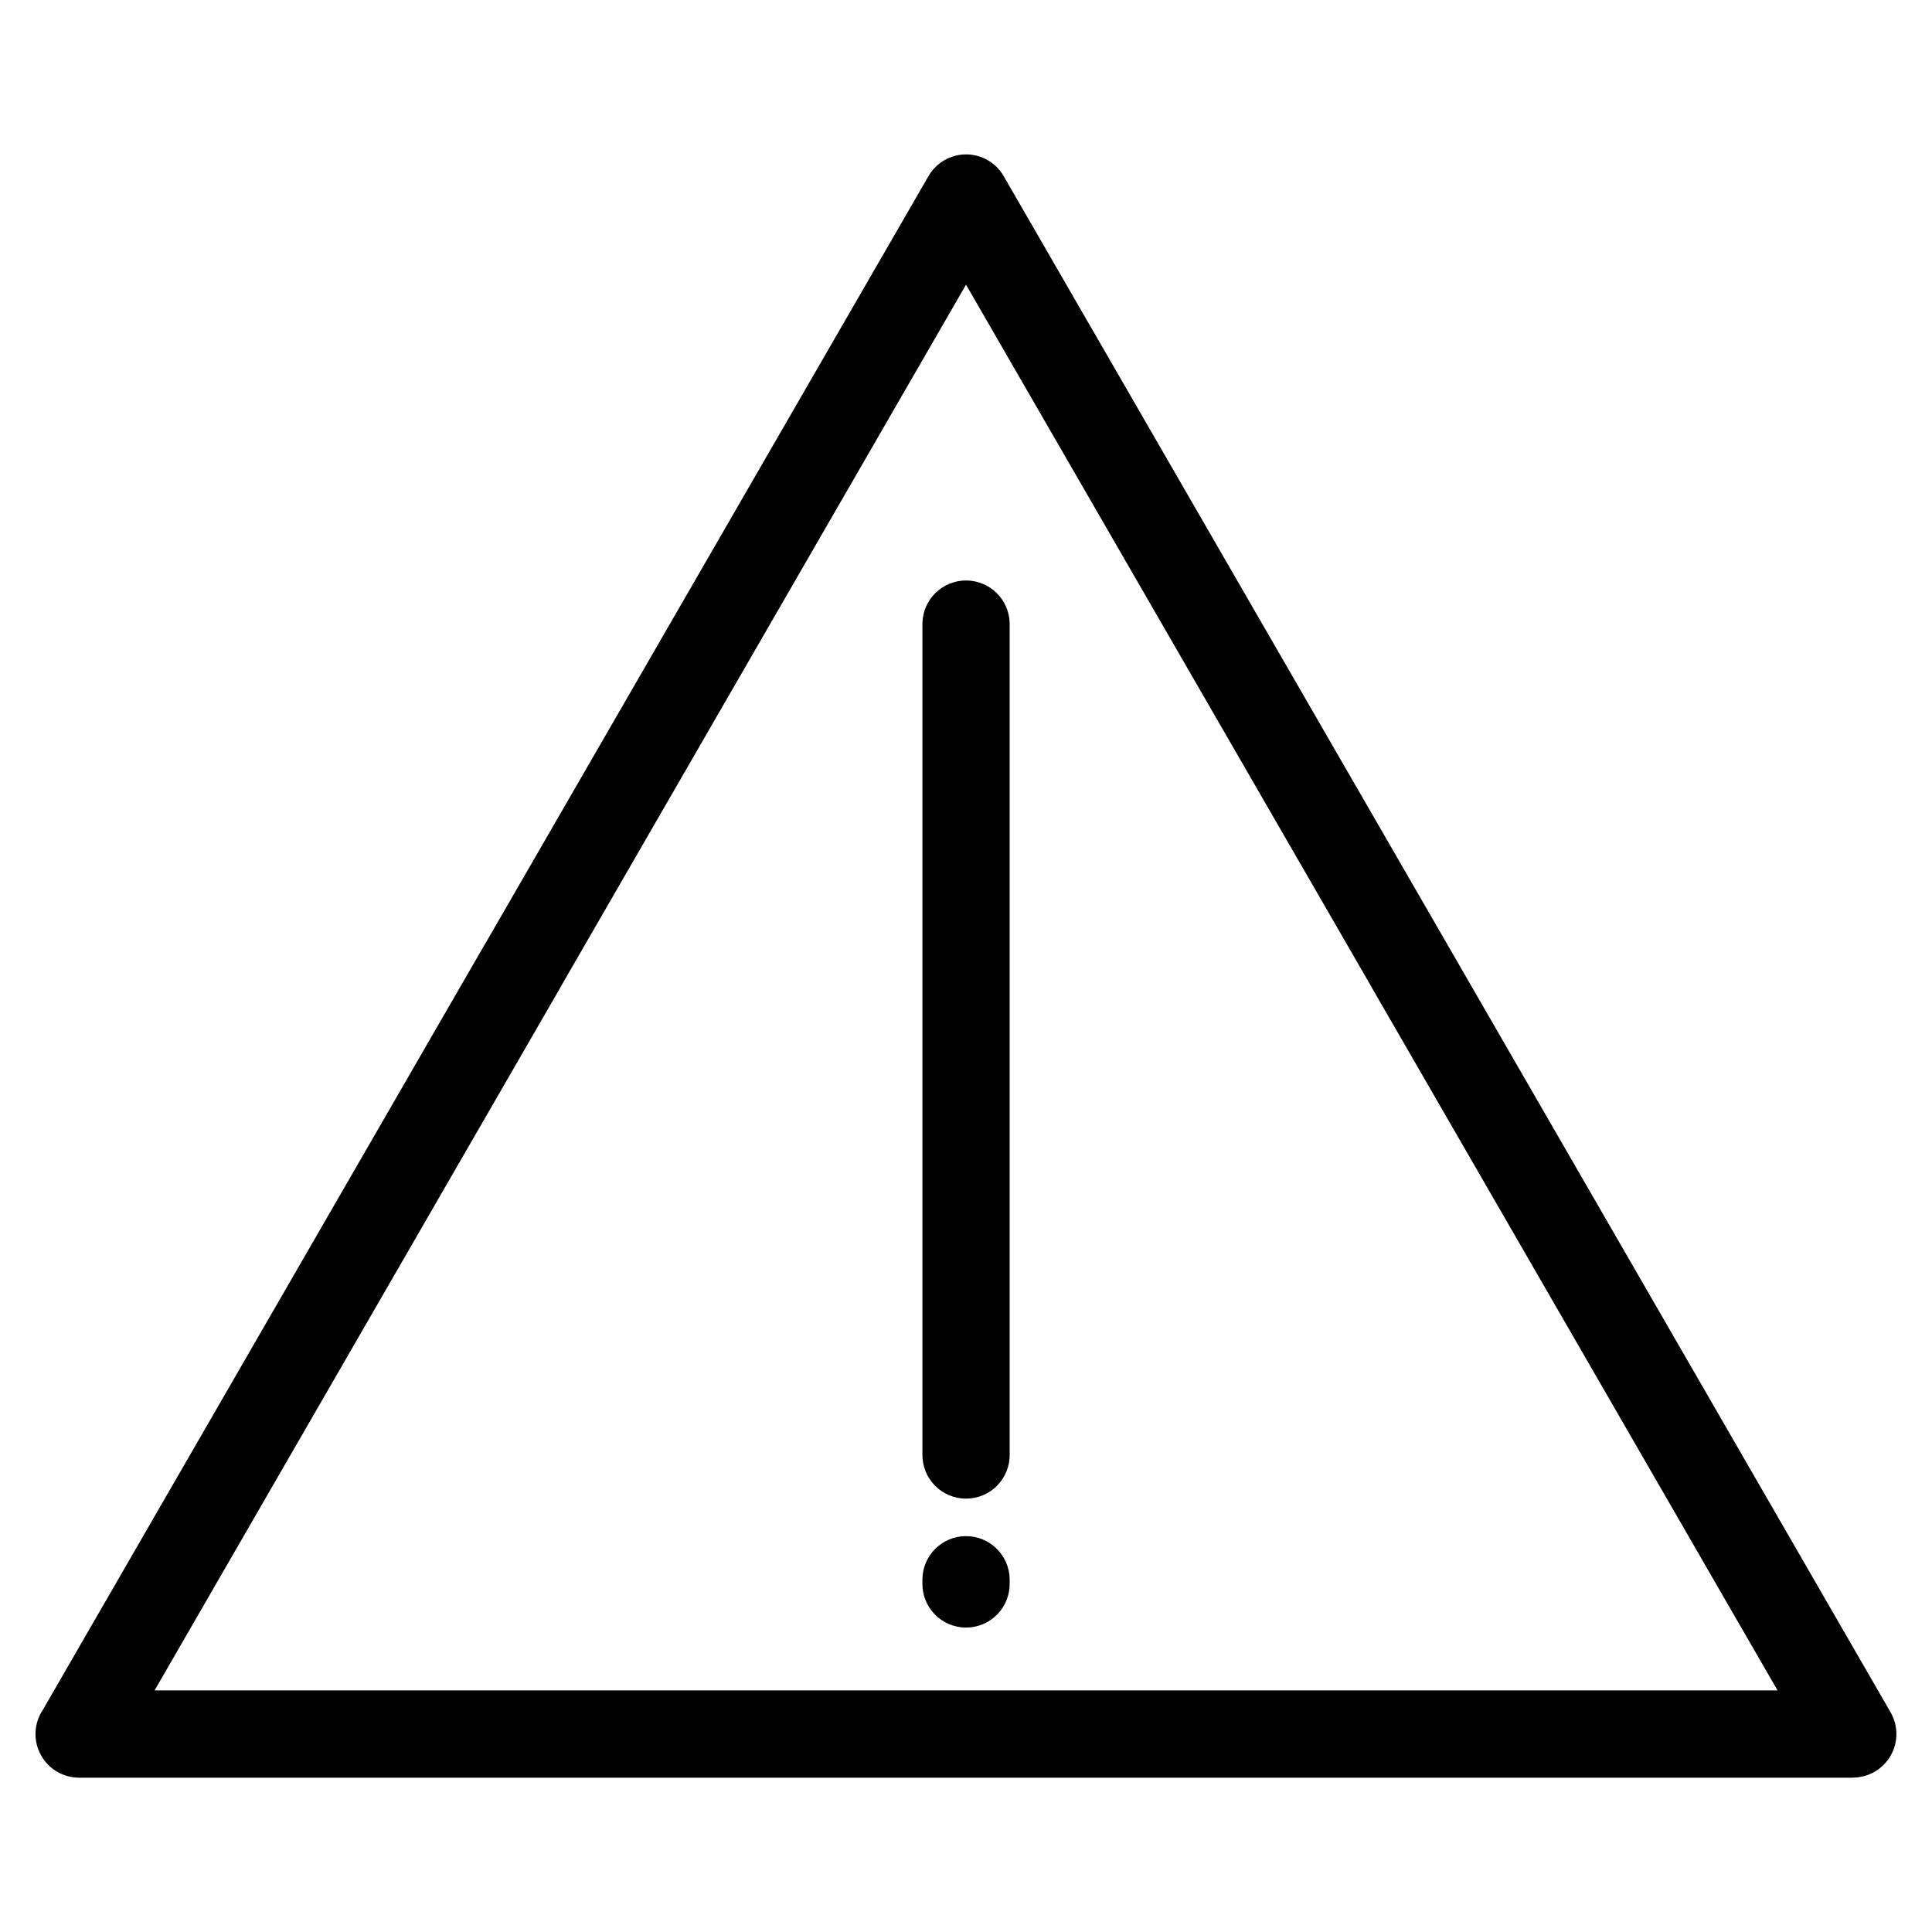 <?xml version="1.0" encoding="UTF-8"?>
<!-- Uploaded to: ICON Repo, www.iconrepo.com, Generator: ICON Repo Mixer Tools -->
<svg fill="#000000" width="800px" height="800px" version="1.1" viewBox="144 144 512 512" xmlns="http://www.w3.org/2000/svg">
 <path d="m645.01 597.75-117.5-203.55-117.44-203.38c-2.019-3.621-5.832-5.879-9.977-5.902-4.144-0.027-7.984 2.184-10.047 5.781l-117.17 202.91c-0.129 0.195-0.25 0.391-0.367 0.594l-117.12 202.87c-2.394 3.543-2.637 8.117-0.629 11.895 2.008 3.777 5.934 6.137 10.211 6.137h470.09v-0.027c4.117-0.016 7.918-2.219 9.969-5.789 2.051-3.57 2.047-7.961-0.016-11.527zm-460.05-5.769 107.51-186.22c0.121-0.211 0.238-0.426 0.344-0.641l107.19-185.68 107.55 186.27v0.031l107.51 186.23zm226.61-29.578v1.109c0.066 3.109-1.121 6.113-3.297 8.336-2.176 2.223-5.152 3.473-8.262 3.473s-6.086-1.25-8.262-3.473-3.363-5.227-3.297-8.336v-1.109c0.137-6.285 5.269-11.312 11.559-11.312 6.289 0 11.422 5.027 11.559 11.312zm0-253.25v220.19c0.066 3.109-1.121 6.113-3.297 8.336-2.176 2.219-5.152 3.473-8.262 3.473s-6.086-1.254-8.262-3.473c-2.176-2.223-3.363-5.227-3.297-8.336v-220.2c0.137-6.285 5.269-11.312 11.559-11.312 6.289 0 11.422 5.027 11.559 11.312z" fill-rule="evenodd"/>
</svg>